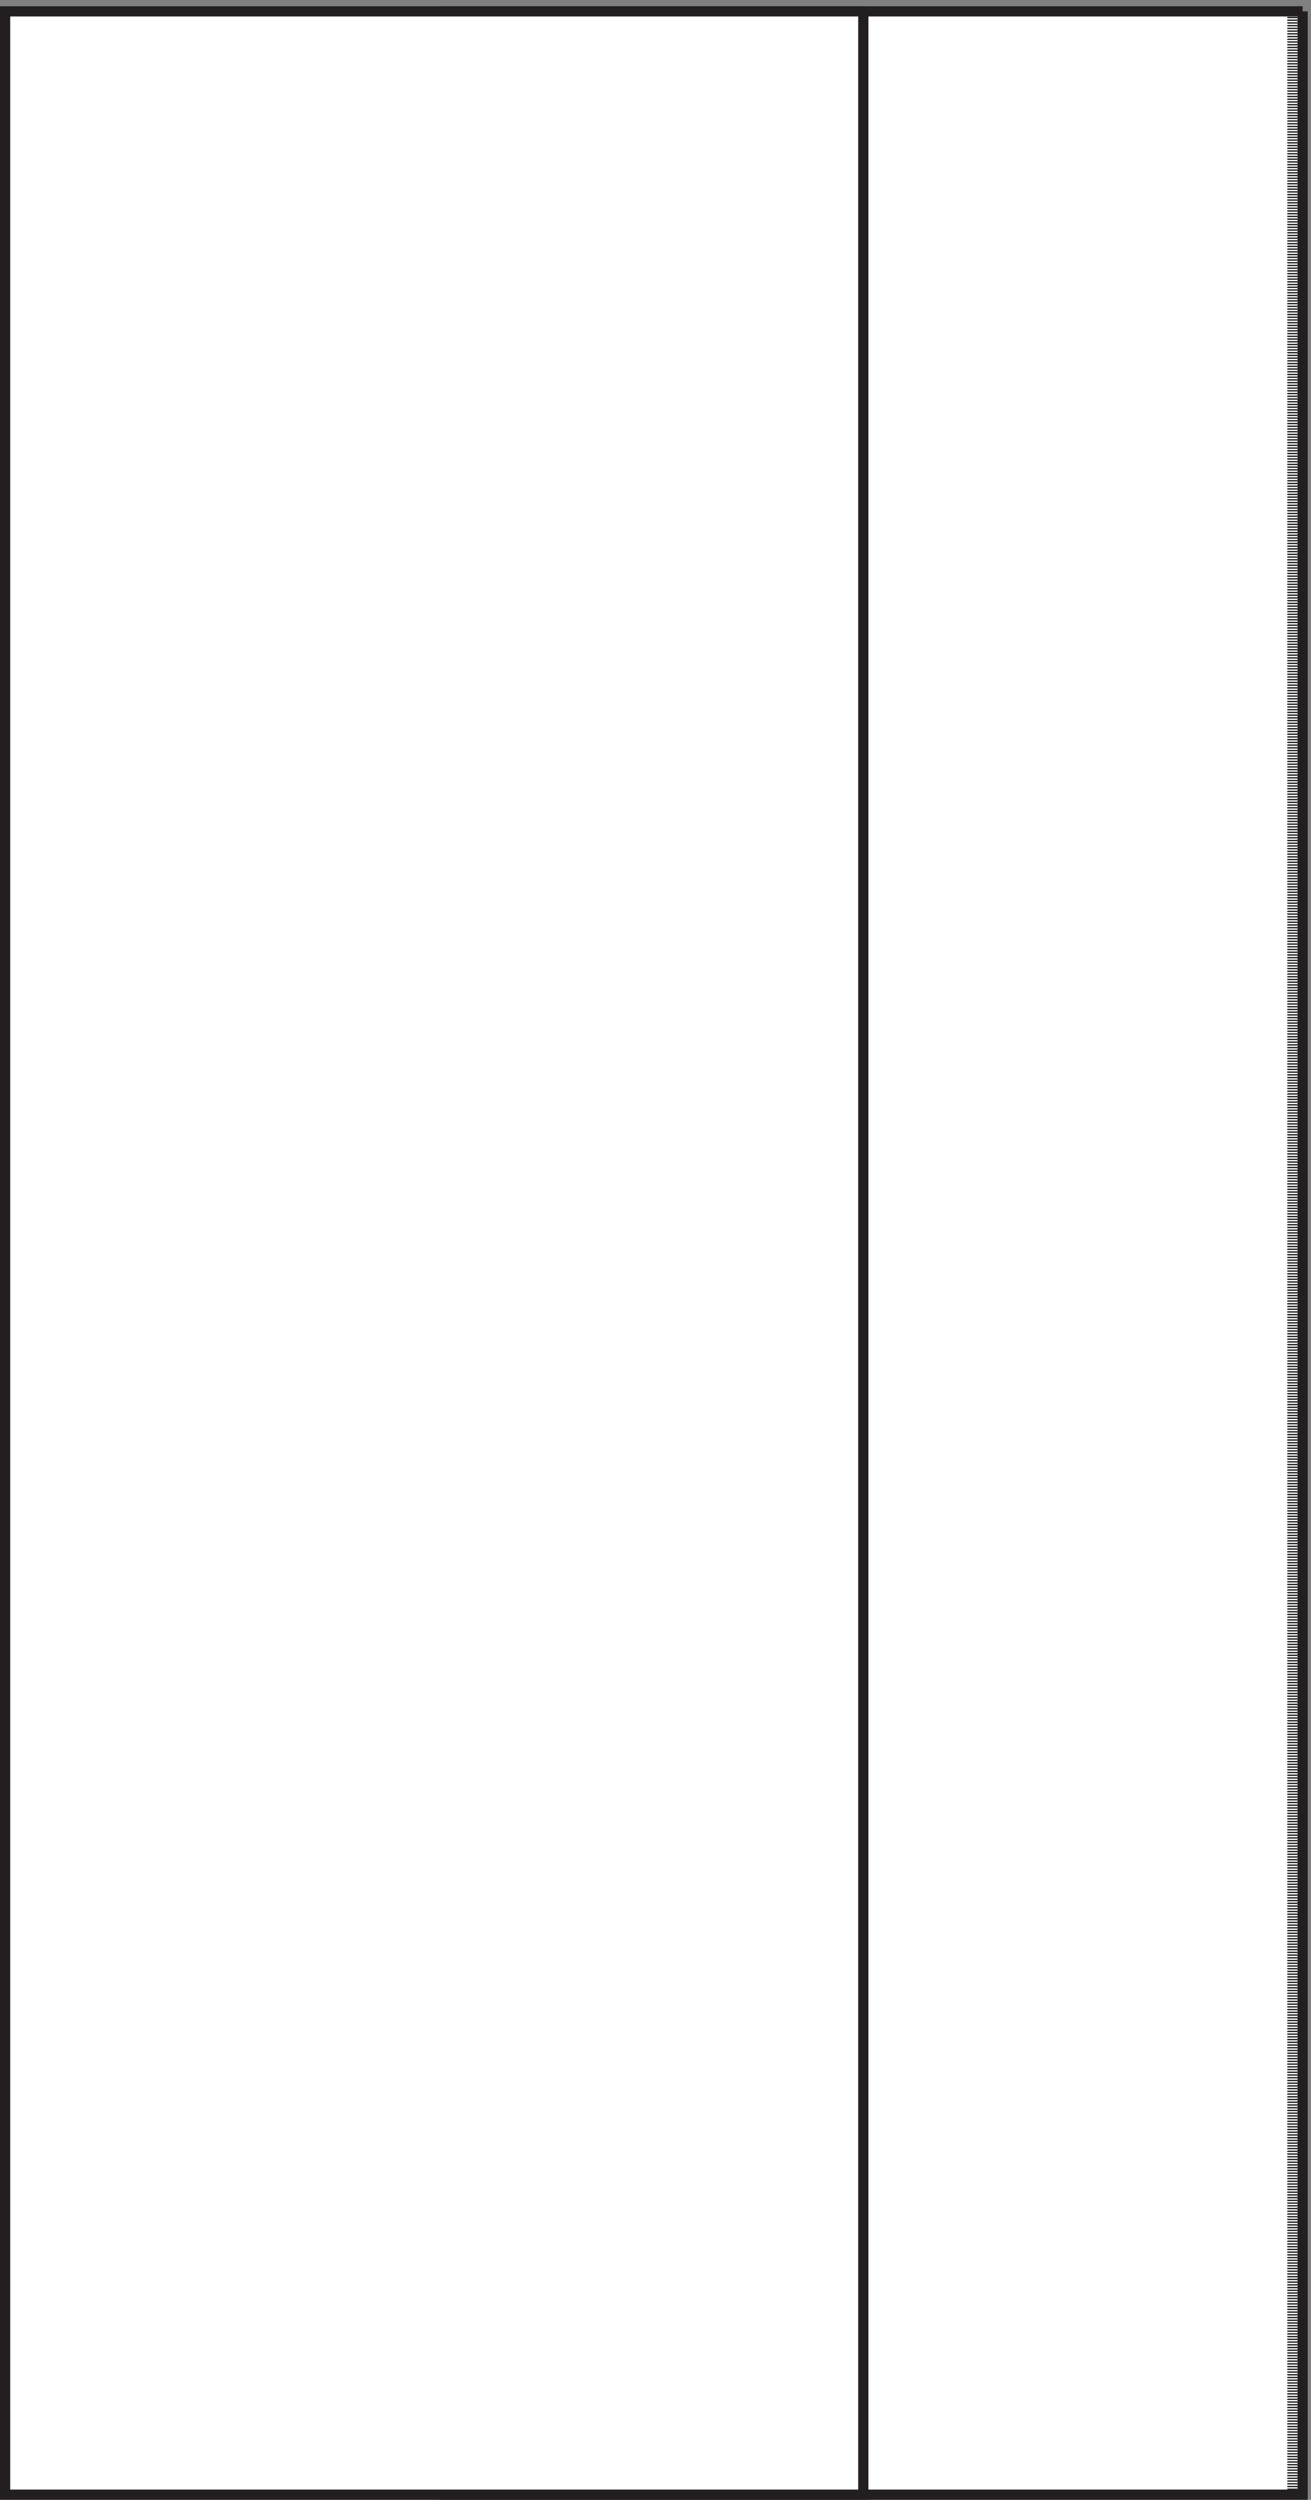 <svg xmlns="http://www.w3.org/2000/svg" xml:space="preserve" width="128" height="244"><rect width="100%" height="100%" fill="#808080" stroke="none"/><path d="M955.832 1825.66V3.16h-630v1822.5h630" style="fill:#fff;fill-opacity:1;fill-rule:evenodd;stroke:none" transform="matrix(.133 0 0 -.133 .056 243.921)"/><path d="M955.832 1825.66V3.16h-630v1822.5h630" style="fill:none;stroke:#231f20;stroke-width:7.5;stroke-linecap:butt;stroke-linejoin:miter;stroke-miterlimit:10;stroke-dasharray:none;stroke-opacity:1" transform="matrix(.133 0 0 -.133 .056 243.921)"/><path d="M948.332 1825.66V3.16" style="fill:none;stroke:#231f20;stroke-width:7.5;stroke-linecap:butt;stroke-linejoin:miter;stroke-miterlimit:10;stroke-dasharray:1,1,1,1;stroke-dashoffset:0;stroke-opacity:1" transform="matrix(.133 0 0 -.133 .056 243.921)"/><path d="M633.332 1825.66V3.16h-630v1822.5h630" style="fill:#fff;fill-opacity:1;fill-rule:evenodd;stroke:none" transform="matrix(.133 0 0 -.133 .056 243.921)"/><path d="M633.332 1825.66V3.16h-630v1822.5h630" style="fill:none;stroke:#231f20;stroke-width:7.5;stroke-linecap:butt;stroke-linejoin:miter;stroke-miterlimit:10;stroke-dasharray:none;stroke-opacity:1" transform="matrix(.133 0 0 -.133 .056 243.921)"/></svg>
